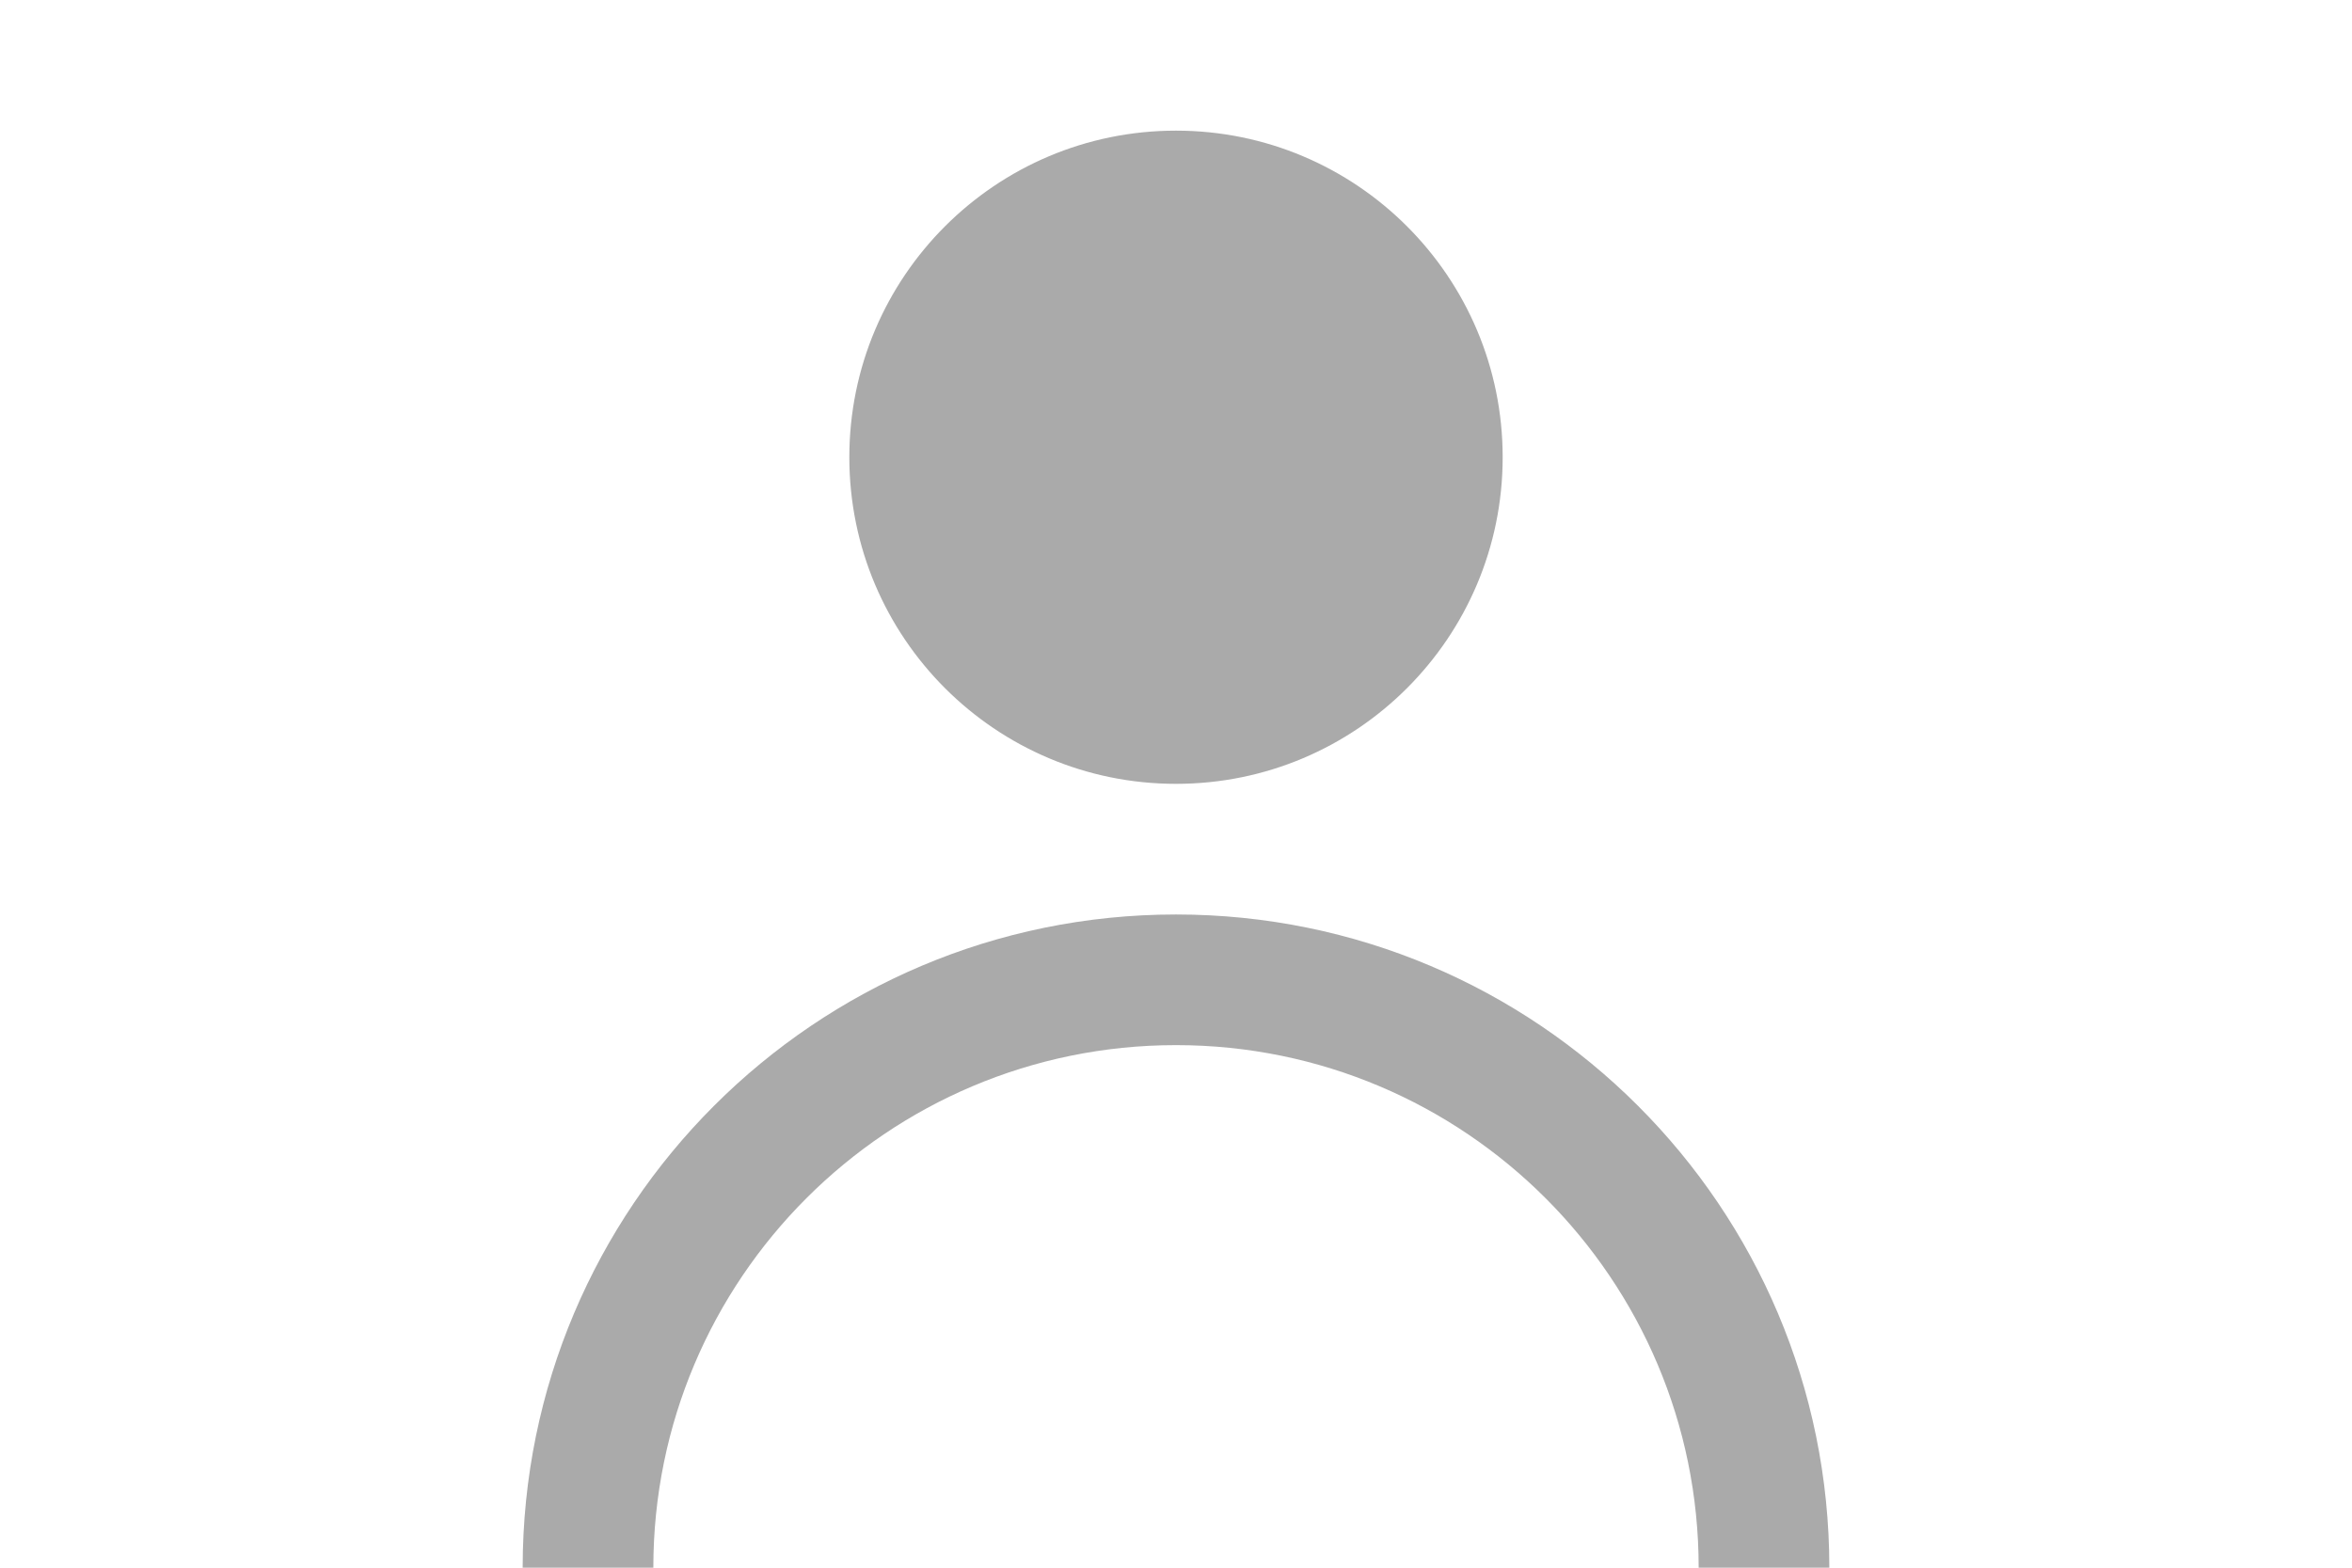 <svg width="300" height="200" viewBox="0 0 24 24" fill="none" xmlns="http://www.w3.org/2000/svg">
    <circle cx="12" cy="7" r="5" fill="#aaa"/>
    <path fill-rule="evenodd" clip-rule="evenodd" d="M12 14c-5.523 0-10 4.477-10 10h2c0-4.418 3.582-8 8-8s8 3.582 8 8h2c0-5.523-4.477-10-10-10z" fill="#aaa"/>
</svg>
